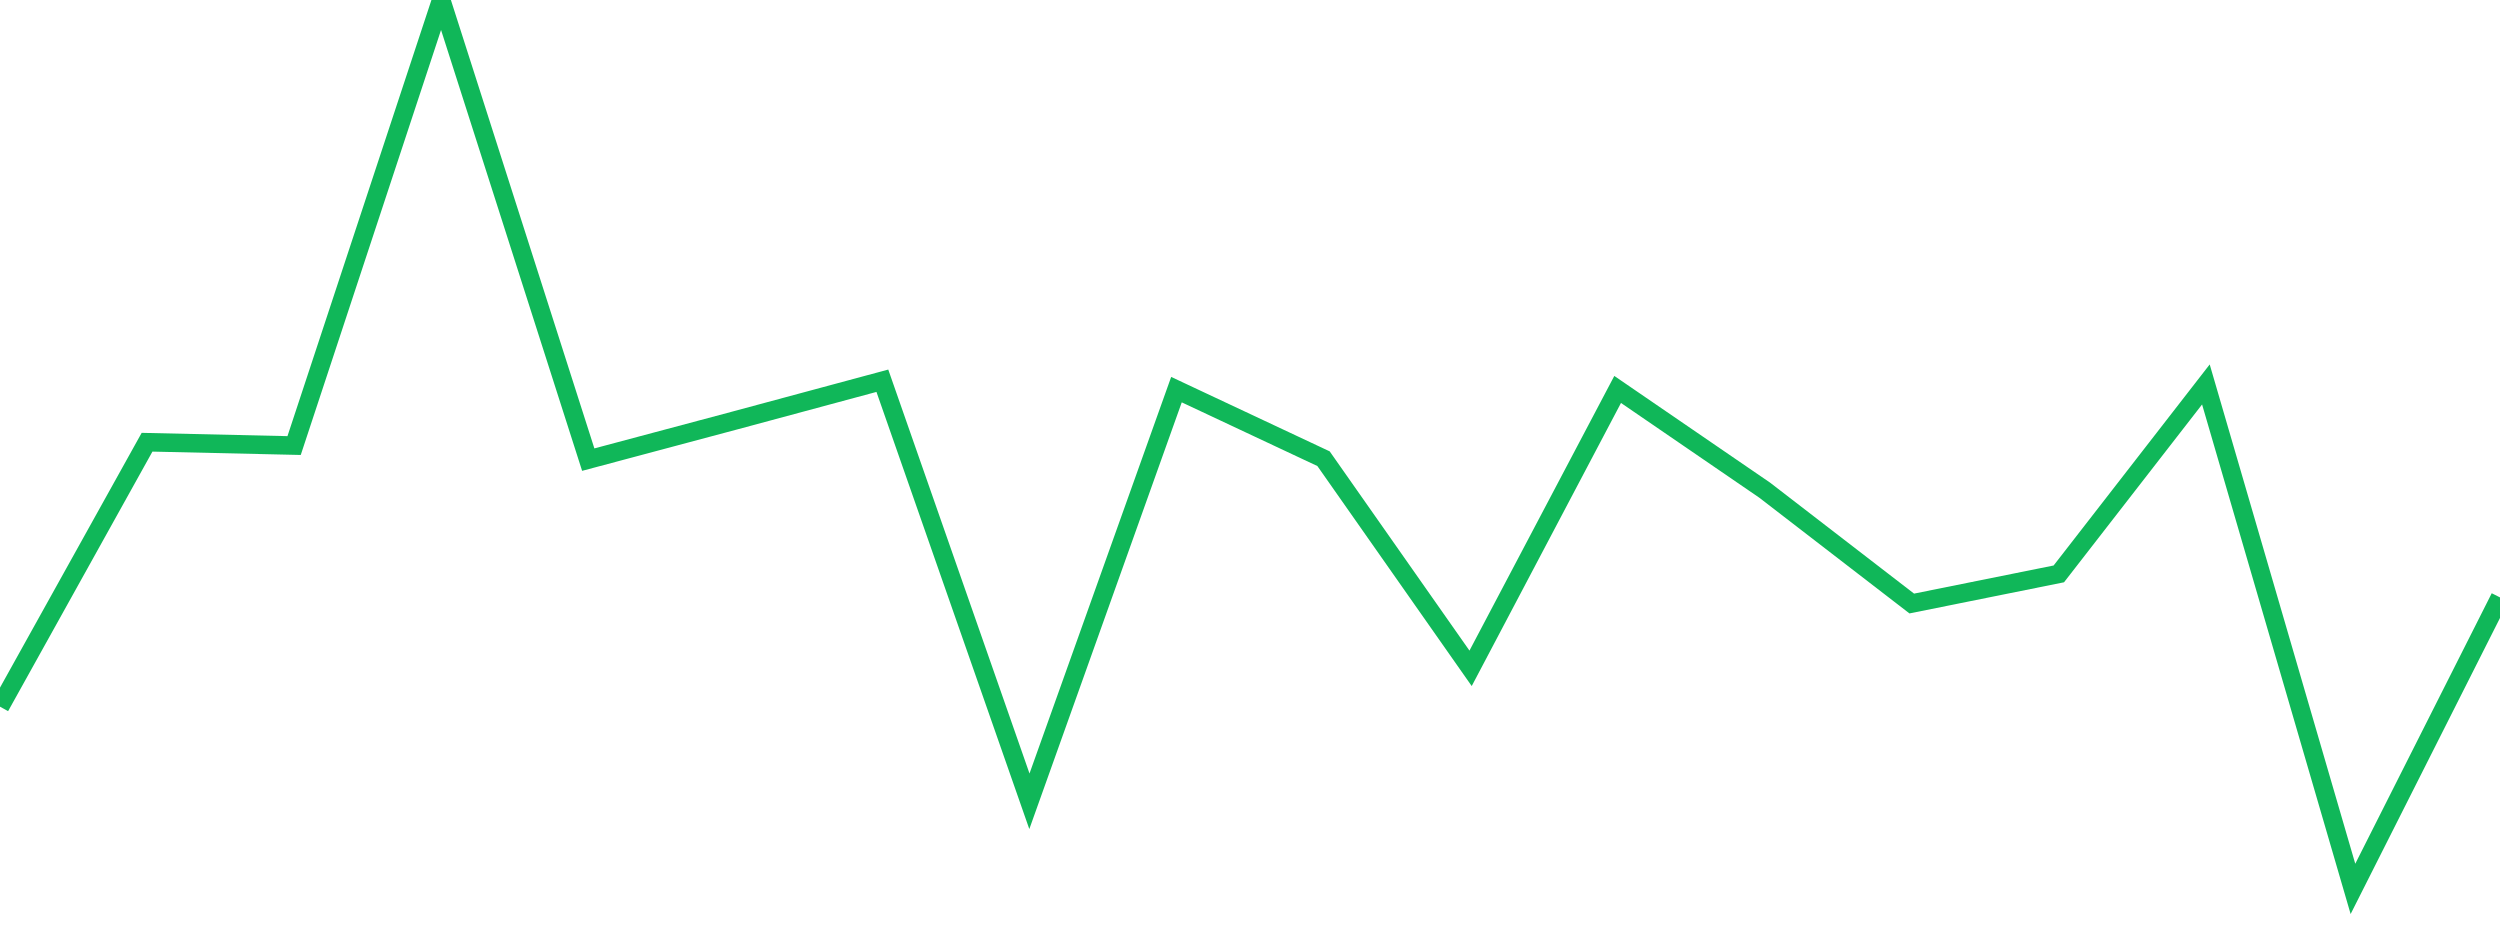<?xml version="1.0" standalone="no"?>
<!DOCTYPE svg PUBLIC "-//W3C//DTD SVG 1.1//EN" "http://www.w3.org/Graphics/SVG/1.1/DTD/svg11.dtd">
<svg width="135" height="50" viewBox="0 0 135 50" preserveAspectRatio="none" class="sparkline" xmlns="http://www.w3.org/2000/svg"
xmlns:xlink="http://www.w3.org/1999/xlink"><path  class="sparkline--line" d="M 0 38.16 L 0 38.16 L 7.941 23.88 L 15.882 24.06 L 23.824 0 L 31.765 24.82 L 39.706 22.7 L 47.647 20.56 L 55.588 43.27 L 63.529 21.04 L 71.471 24.77 L 79.412 36.09 L 87.353 21.03 L 95.294 26.47 L 103.235 32.59 L 111.176 30.99 L 119.118 20.76 L 127.059 48 L 135 32.26" fill="none" stroke-width="1" stroke="#10b759"></path></svg>